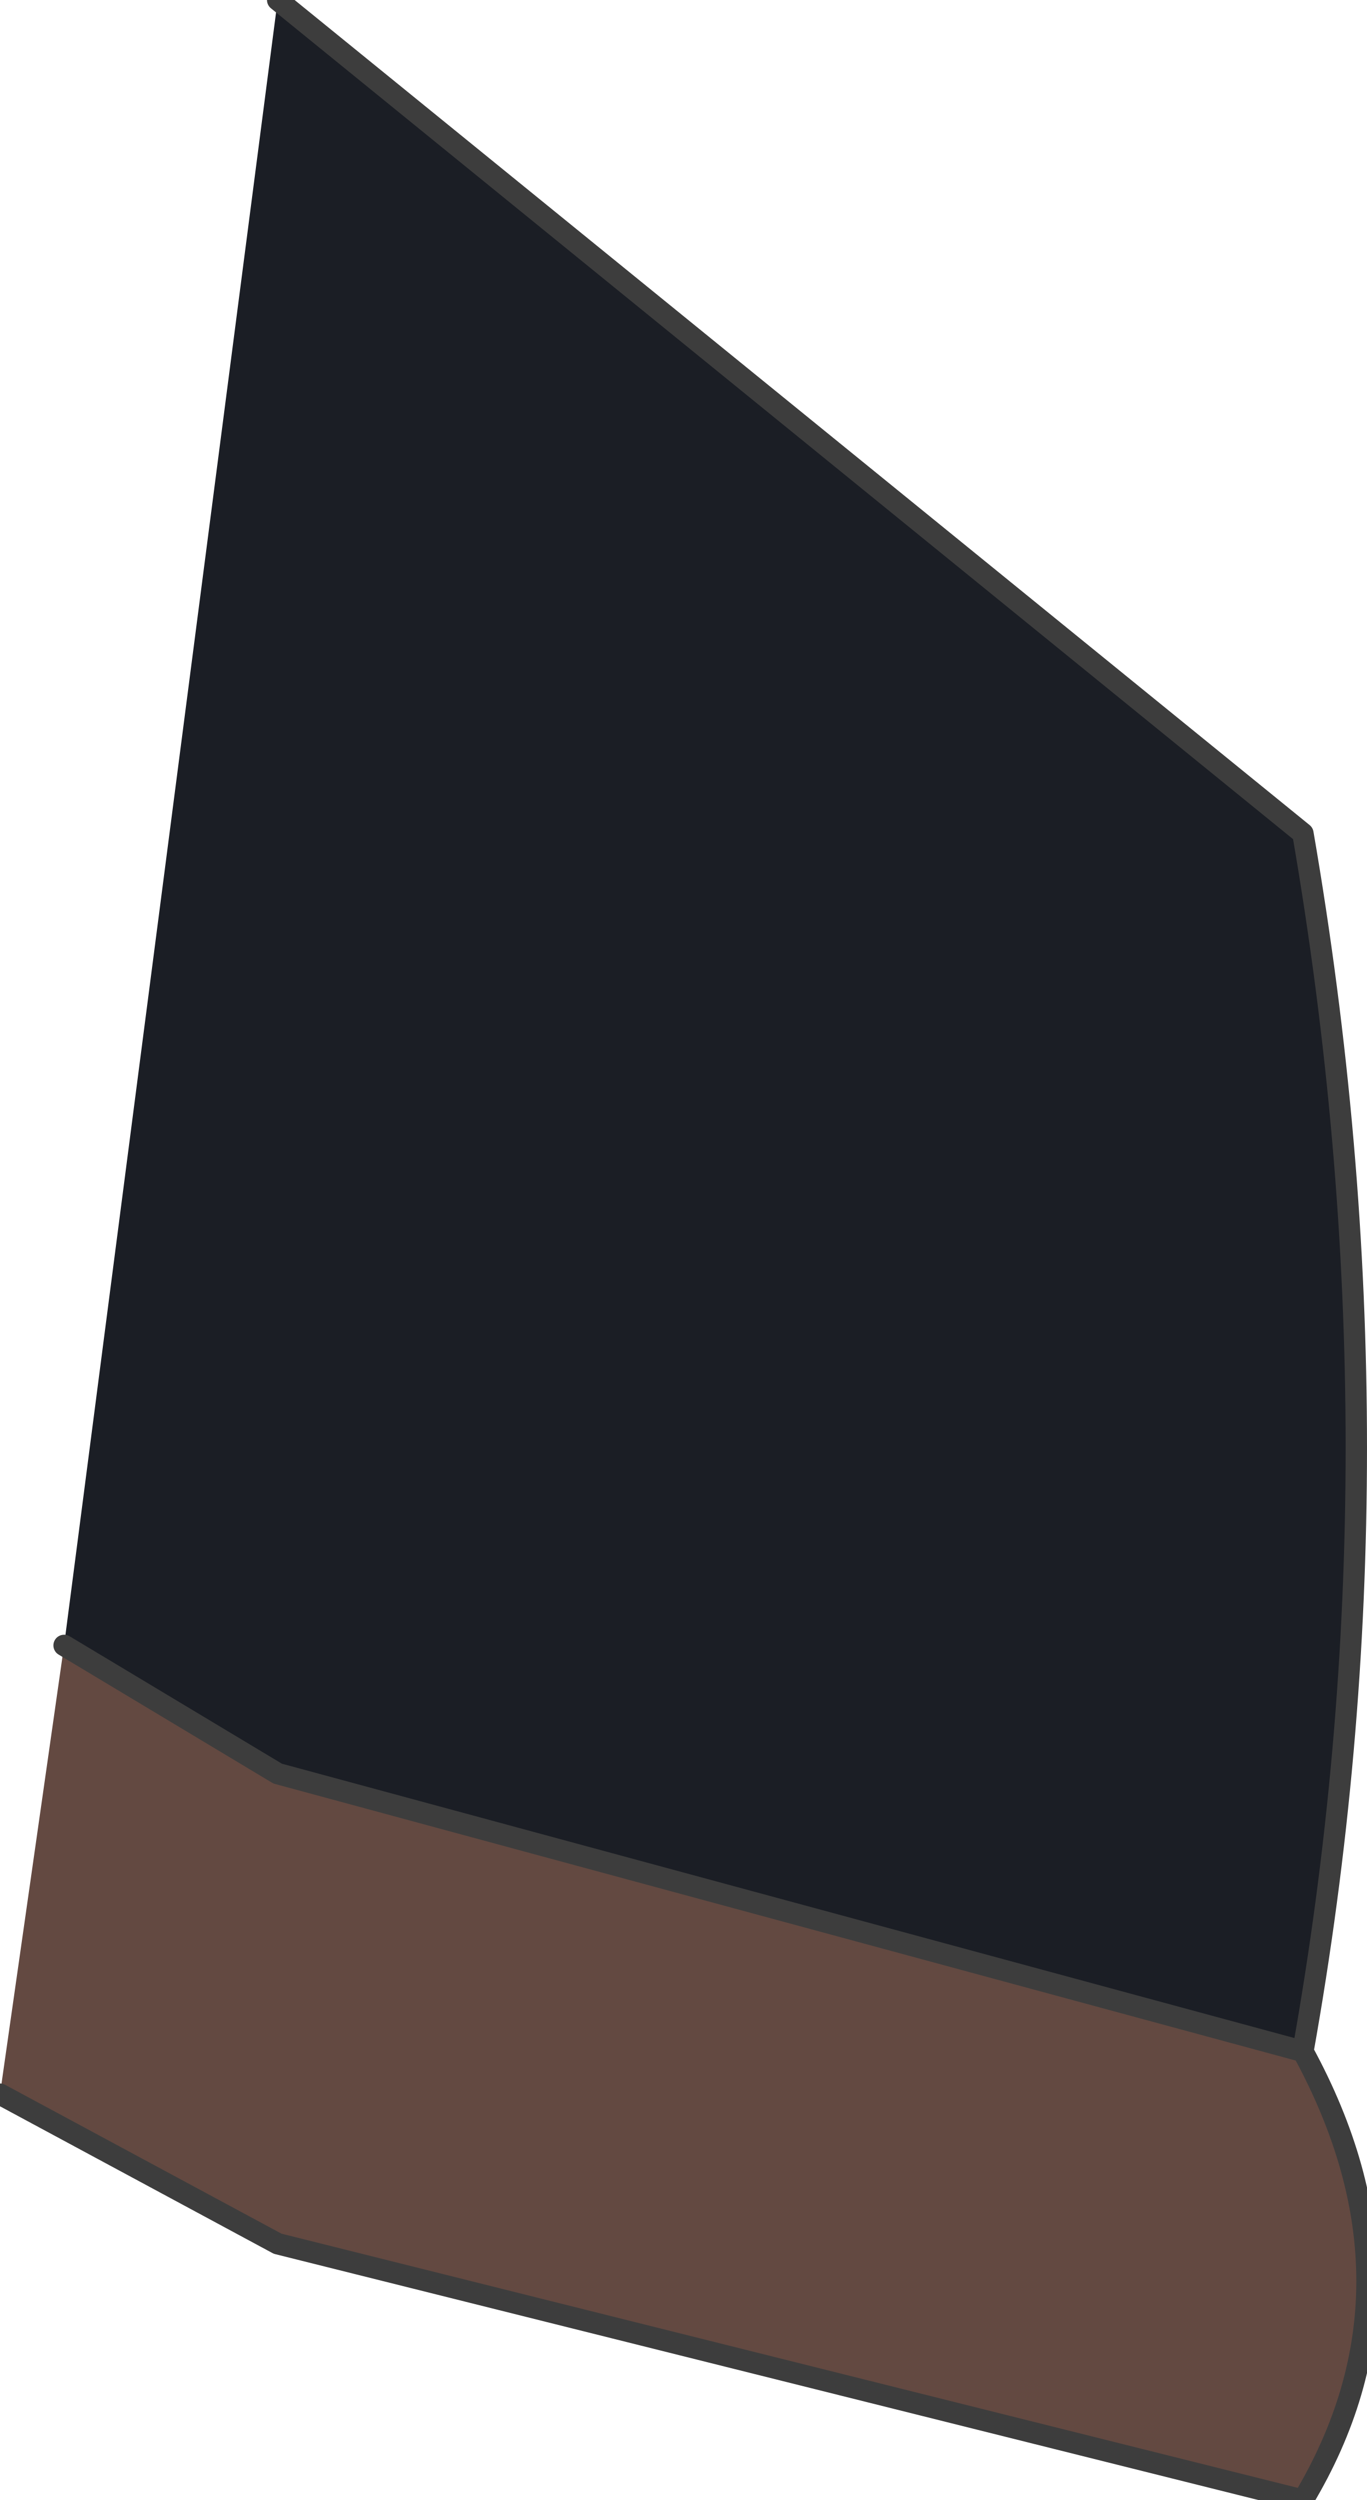 <?xml version="1.0" encoding="UTF-8" standalone="no"?>
<svg xmlns:xlink="http://www.w3.org/1999/xlink" height="5.85px" width="3.2px" xmlns="http://www.w3.org/2000/svg">
  <g transform="matrix(1.0, 0.0, 0.0, 1.0, 1.9, 2.85)">
    <path d="M-1.25 -2.85 L1.15 -0.9 Q1.4 0.55 1.15 1.95 L-1.25 1.3 -1.75 1.0 -1.25 -2.85" fill="#1b1e25" fill-rule="evenodd" stroke="none"/>
    <path d="M-1.75 1.0 L-1.25 1.3 1.15 1.95 Q1.45 2.5 1.15 3.0 L-1.25 2.4 -1.9 2.05 -1.75 1.0" fill="#634941" fill-rule="evenodd" stroke="none"/>
    <path d="M1.15 1.95 Q1.4 0.55 1.15 -0.9 L-1.25 -2.85 M-1.75 1.0 L-1.25 1.3 1.15 1.95 Q1.45 2.5 1.15 3.0 L-1.25 2.4 -1.9 2.05" fill="none" stroke="#3d3d3d" stroke-linecap="round" stroke-linejoin="round" stroke-width="0.05"/>
  </g>
</svg>
